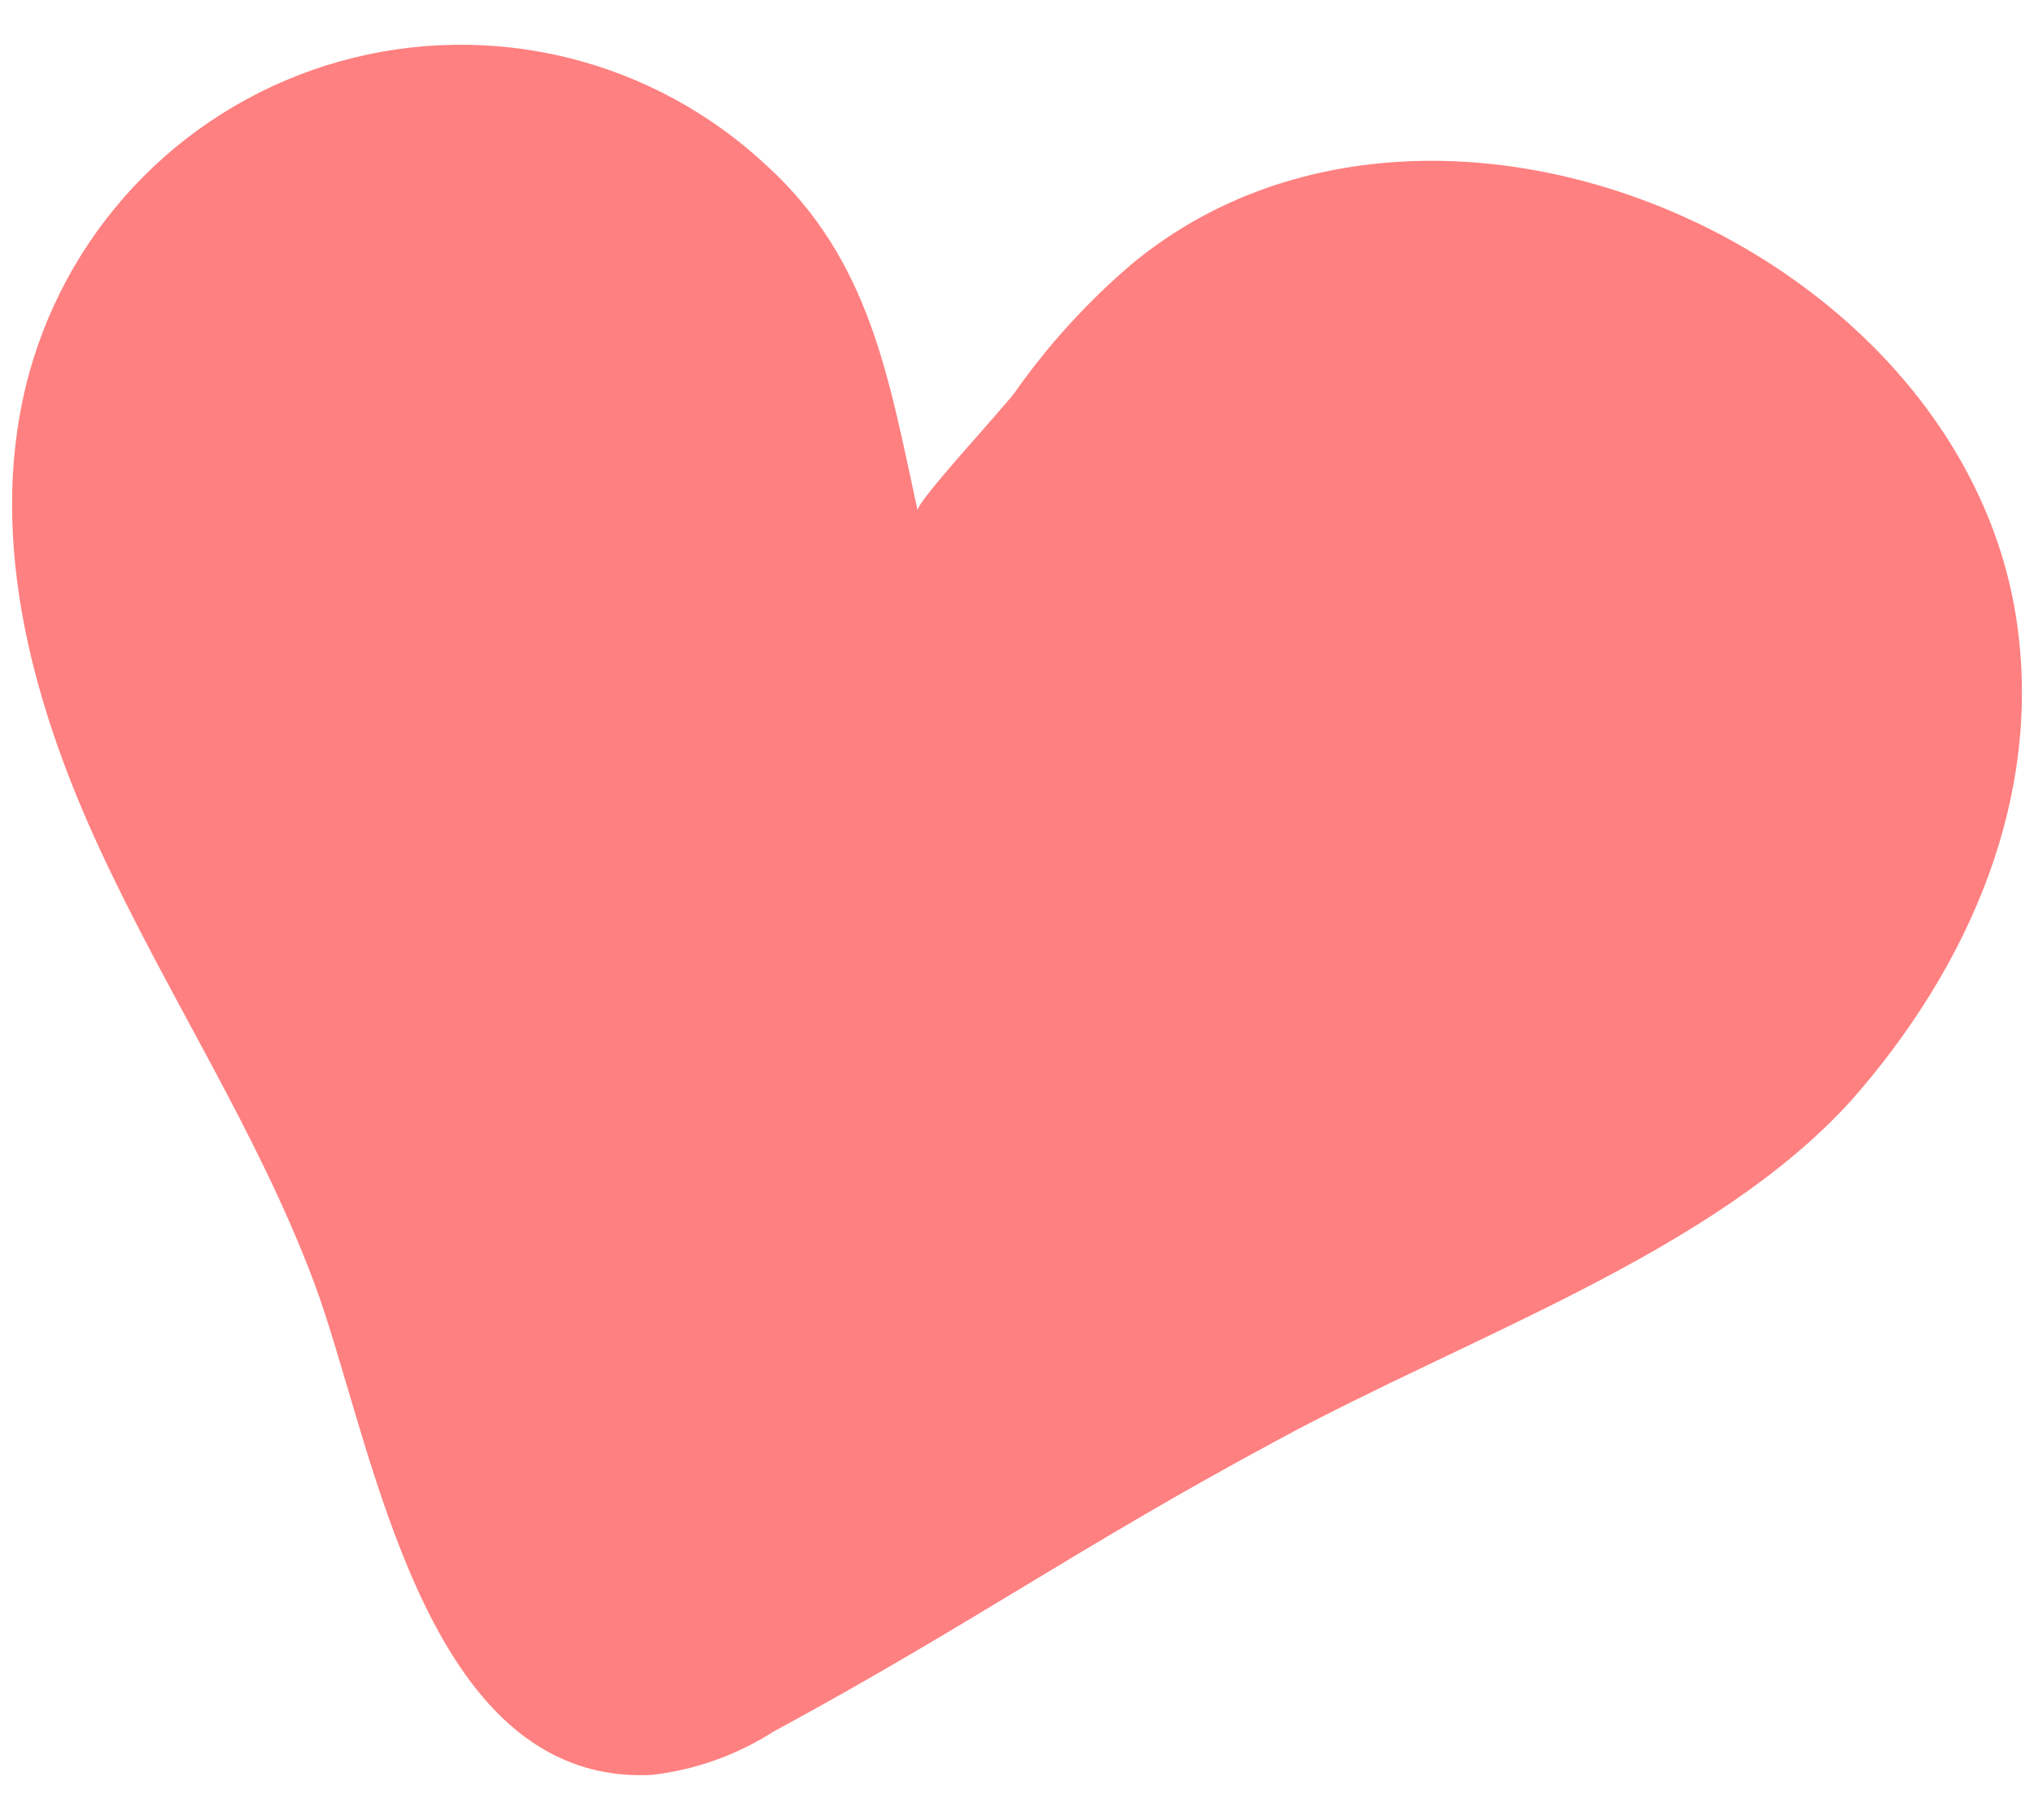 <svg xmlns="http://www.w3.org/2000/svg" width="19" height="17" viewBox="0 0 19 17" fill="none"><path d="M18.839 5.808C18.327 2.292 13.35 0.143 10.557 2.479C10.15 2.829 9.788 3.227 9.48 3.665C9.38 3.805 8.548 4.7 8.572 4.77C8.303 3.541 8.133 2.434 7.162 1.547C6.637 1.056 5.995 0.708 5.296 0.537C4.598 0.367 3.867 0.379 3.175 0.573C2.483 0.767 1.852 1.136 1.344 1.645C0.836 2.154 0.468 2.785 0.275 3.478C-0.13 4.942 0.275 6.504 0.917 7.899C1.558 9.293 2.403 10.561 2.935 11.983C3.489 13.469 3.94 16.686 6.088 16.58C6.492 16.534 6.88 16.396 7.223 16.177C9.102 15.158 10.052 14.465 11.931 13.454C13.746 12.47 16.001 11.702 17.29 10.283C18.409 9.015 19.078 7.436 18.839 5.808Z" fill="#FF8080"></path></svg>